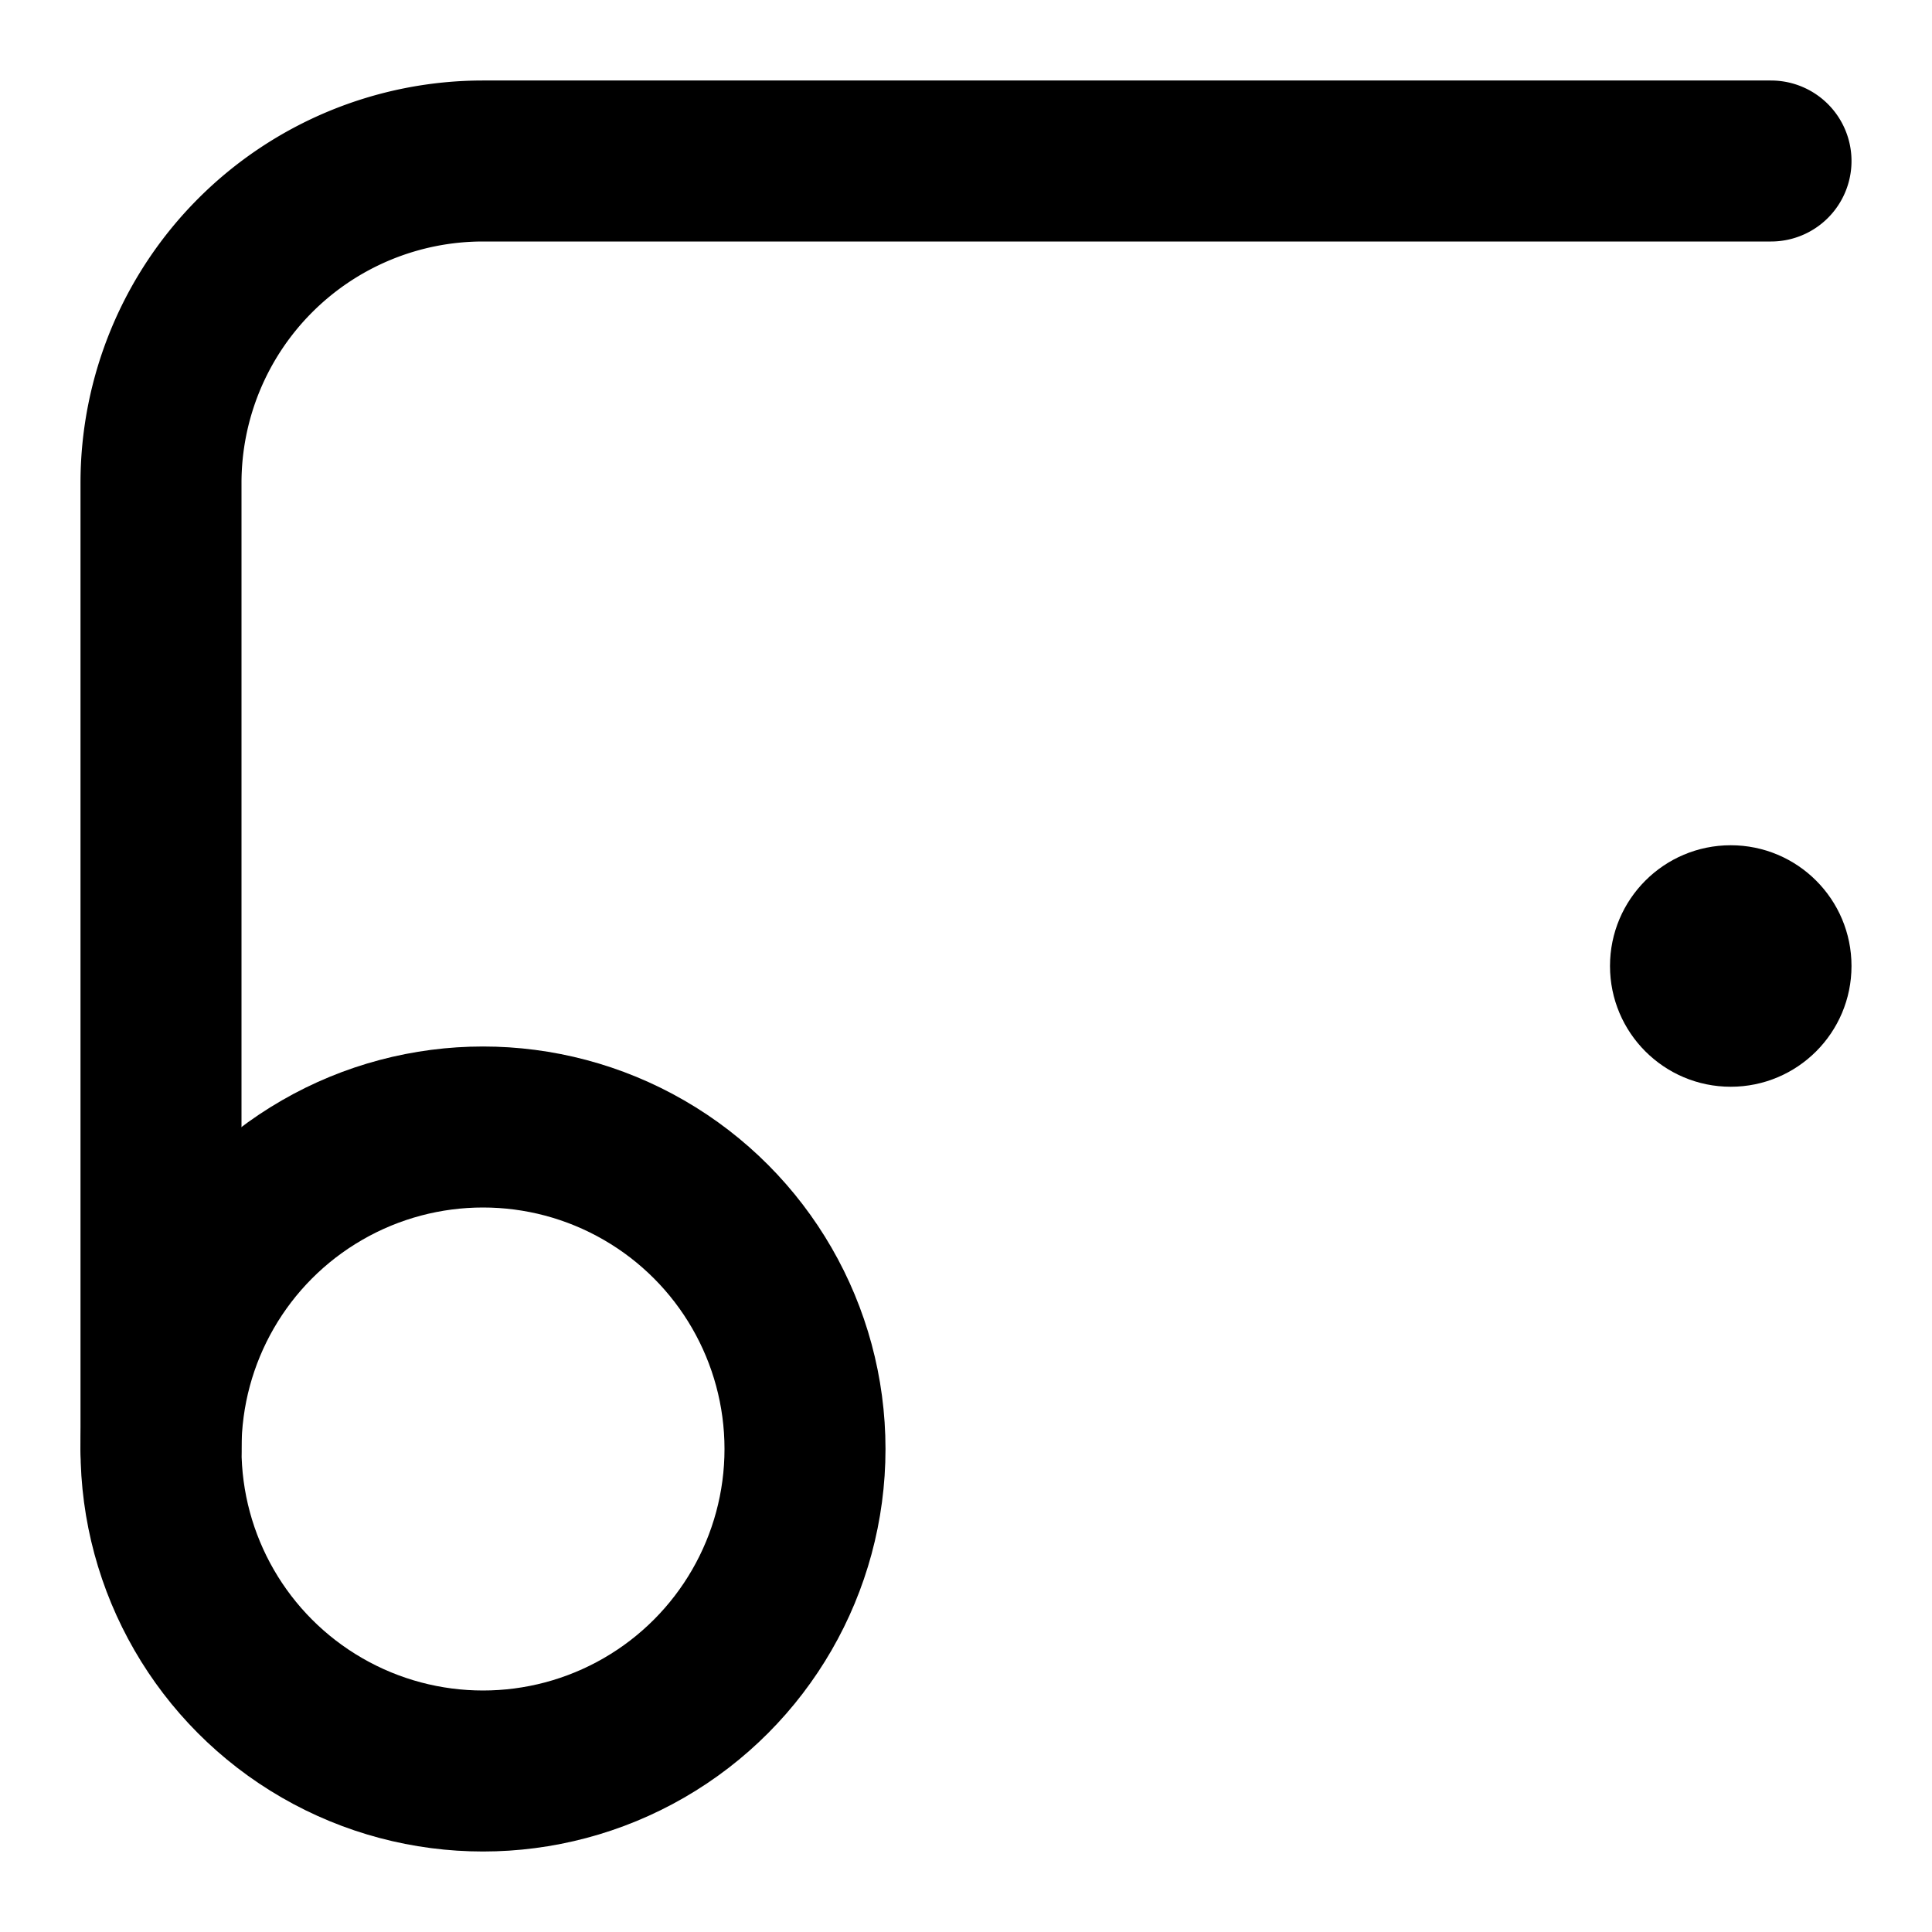 <svg height="480" width="480" xmlns="http://www.w3.org/2000/svg">
    <circle cx="120" cy="360" r="80" stroke="black" stroke-width="40" fill="none" />
    <path
        stroke="black"
        stroke-width="40"
        stroke-linecap="round"
        fill="none"
        d="M 40,360 V 120 A 80 80 0 0 1 120 40 H 440"
    />
    <circle cx="430" cy="240" r="30" fill="black" />
</svg>
